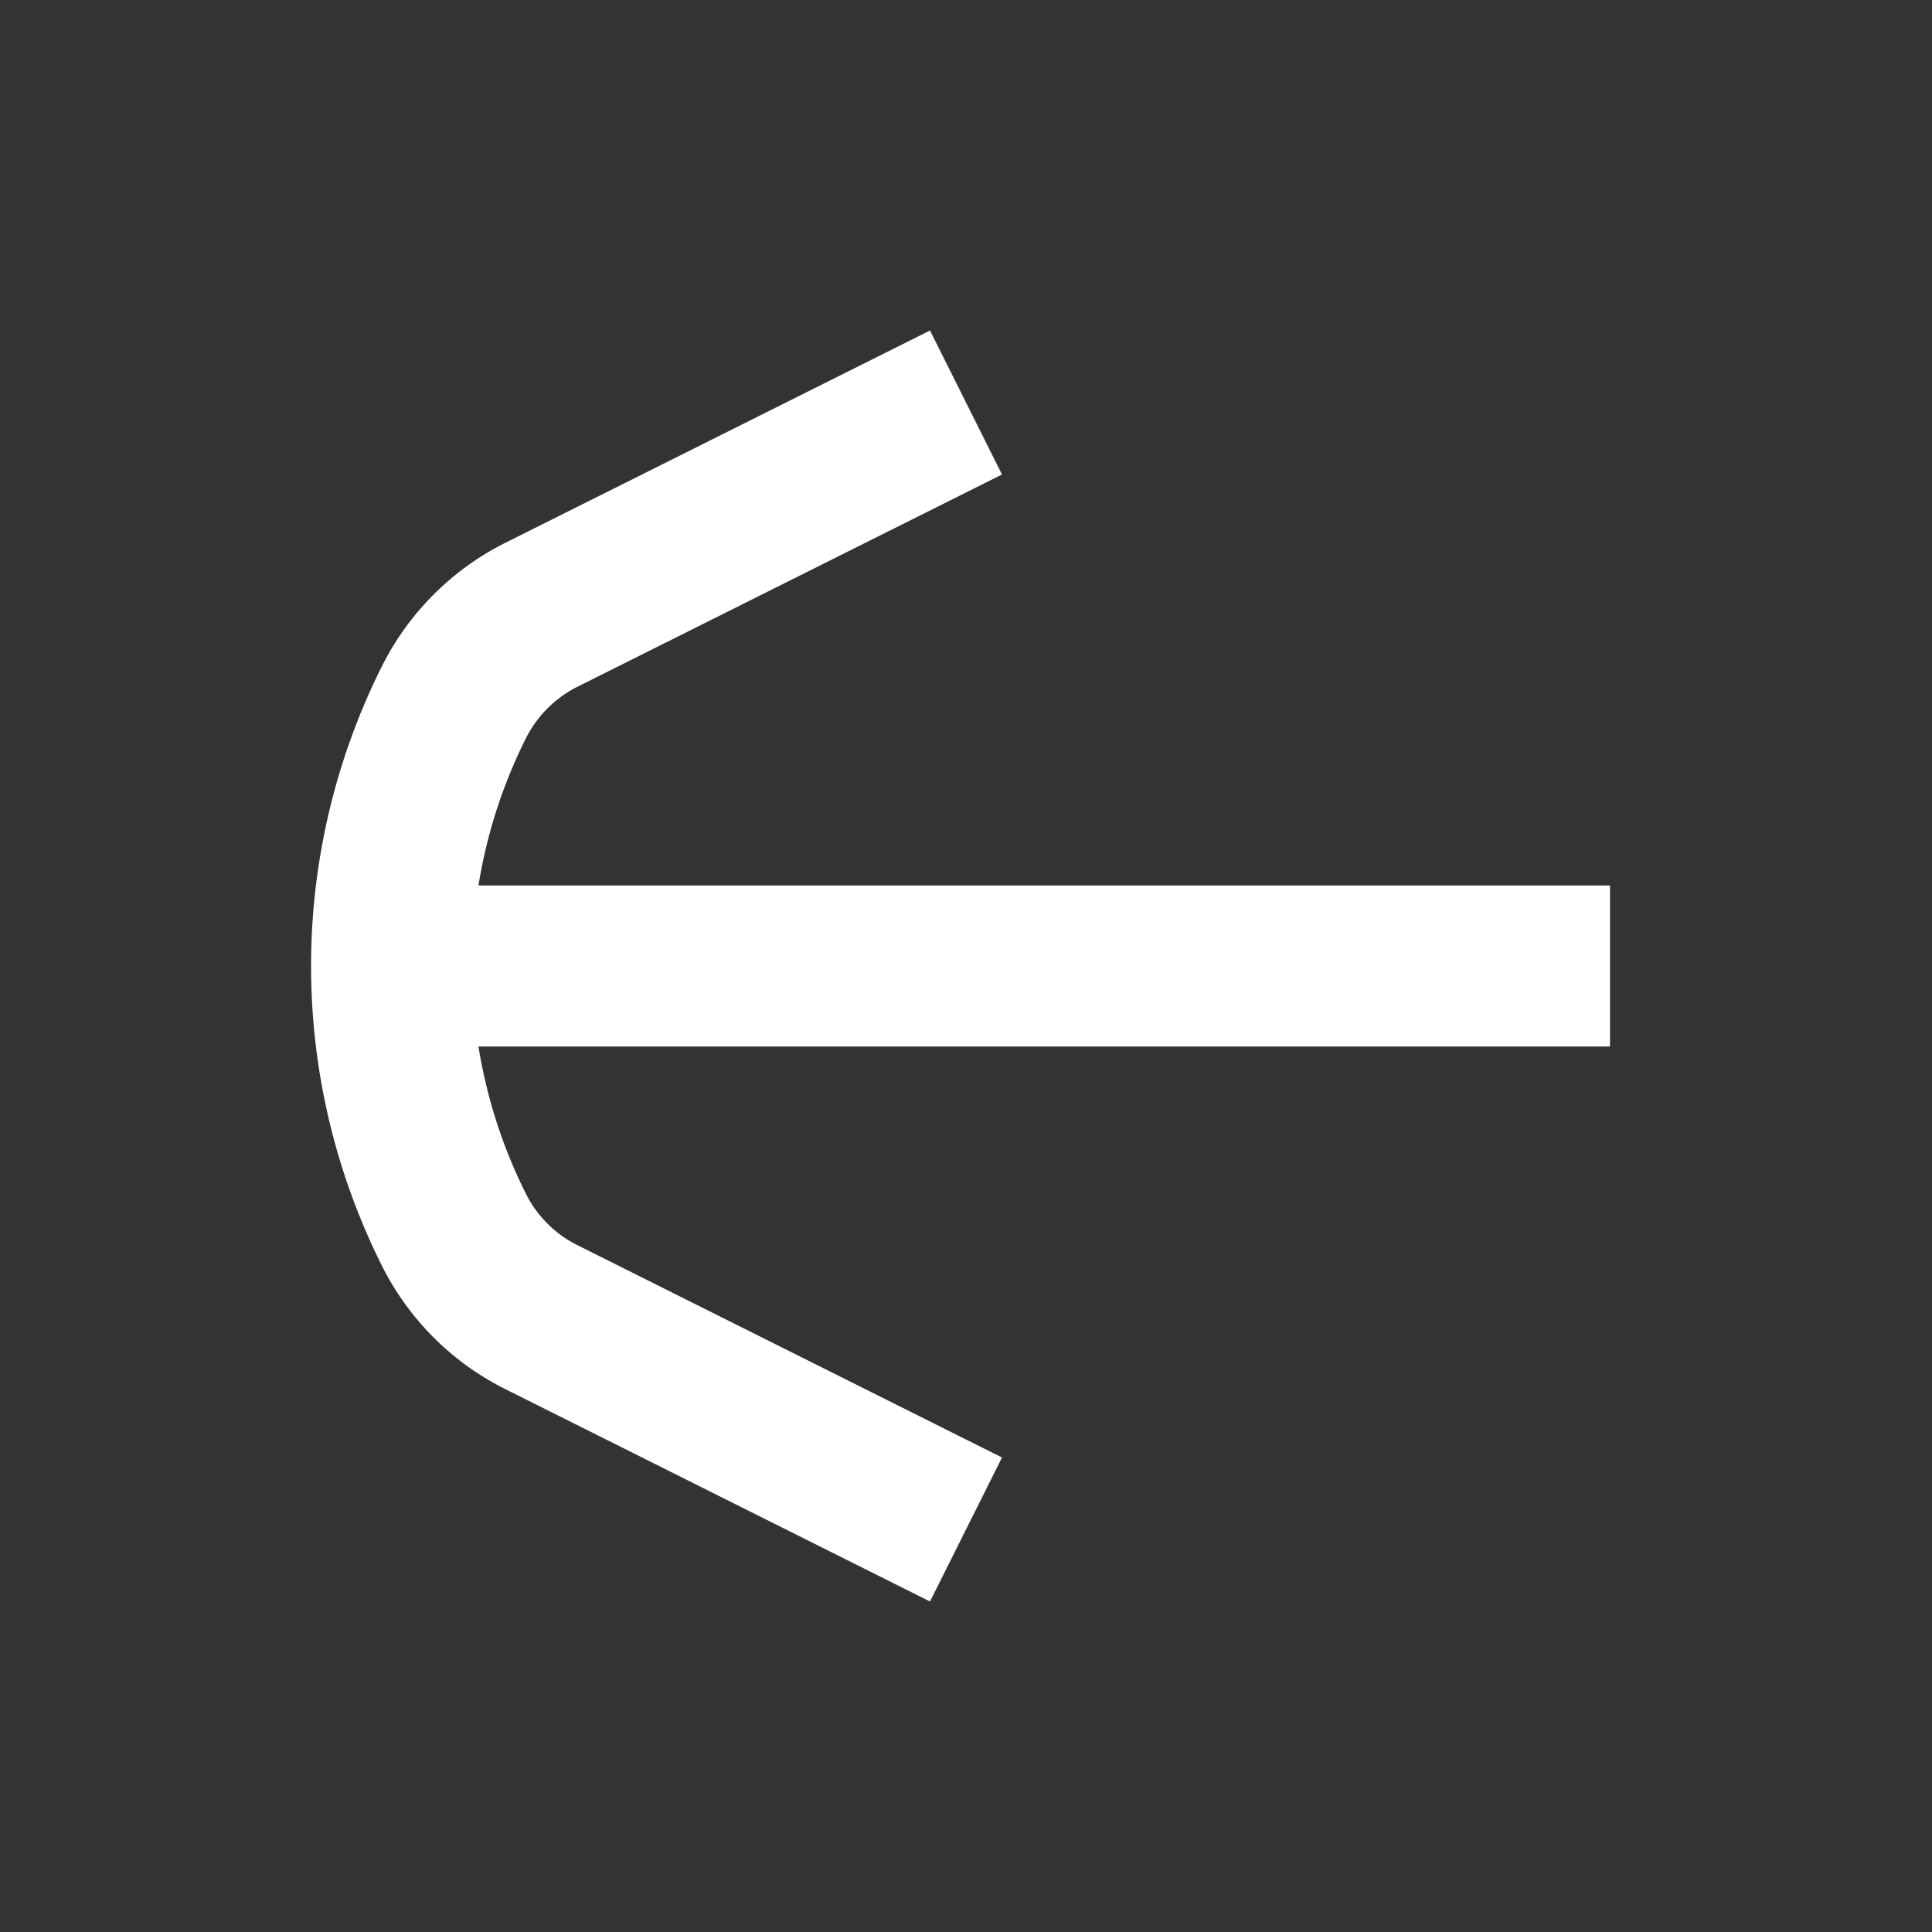 <svg width="24" height="24" viewBox="0 0 24 24" fill="none" xmlns="http://www.w3.org/2000/svg">
    <rect x="0" y="0" width="24" height="24" fill="#333333" stroke="none"/>
    <path d="M20 12H4M12 5 6.727 7.636a2.44 2.44 0 0 0-1.09 1.091 7.318 7.318 0 0 0 0 6.546c.235.472.618.855 1.09 1.09L12 19" stroke="#fff" stroke-width="2" stroke-linejoin="round"/>
</svg>
